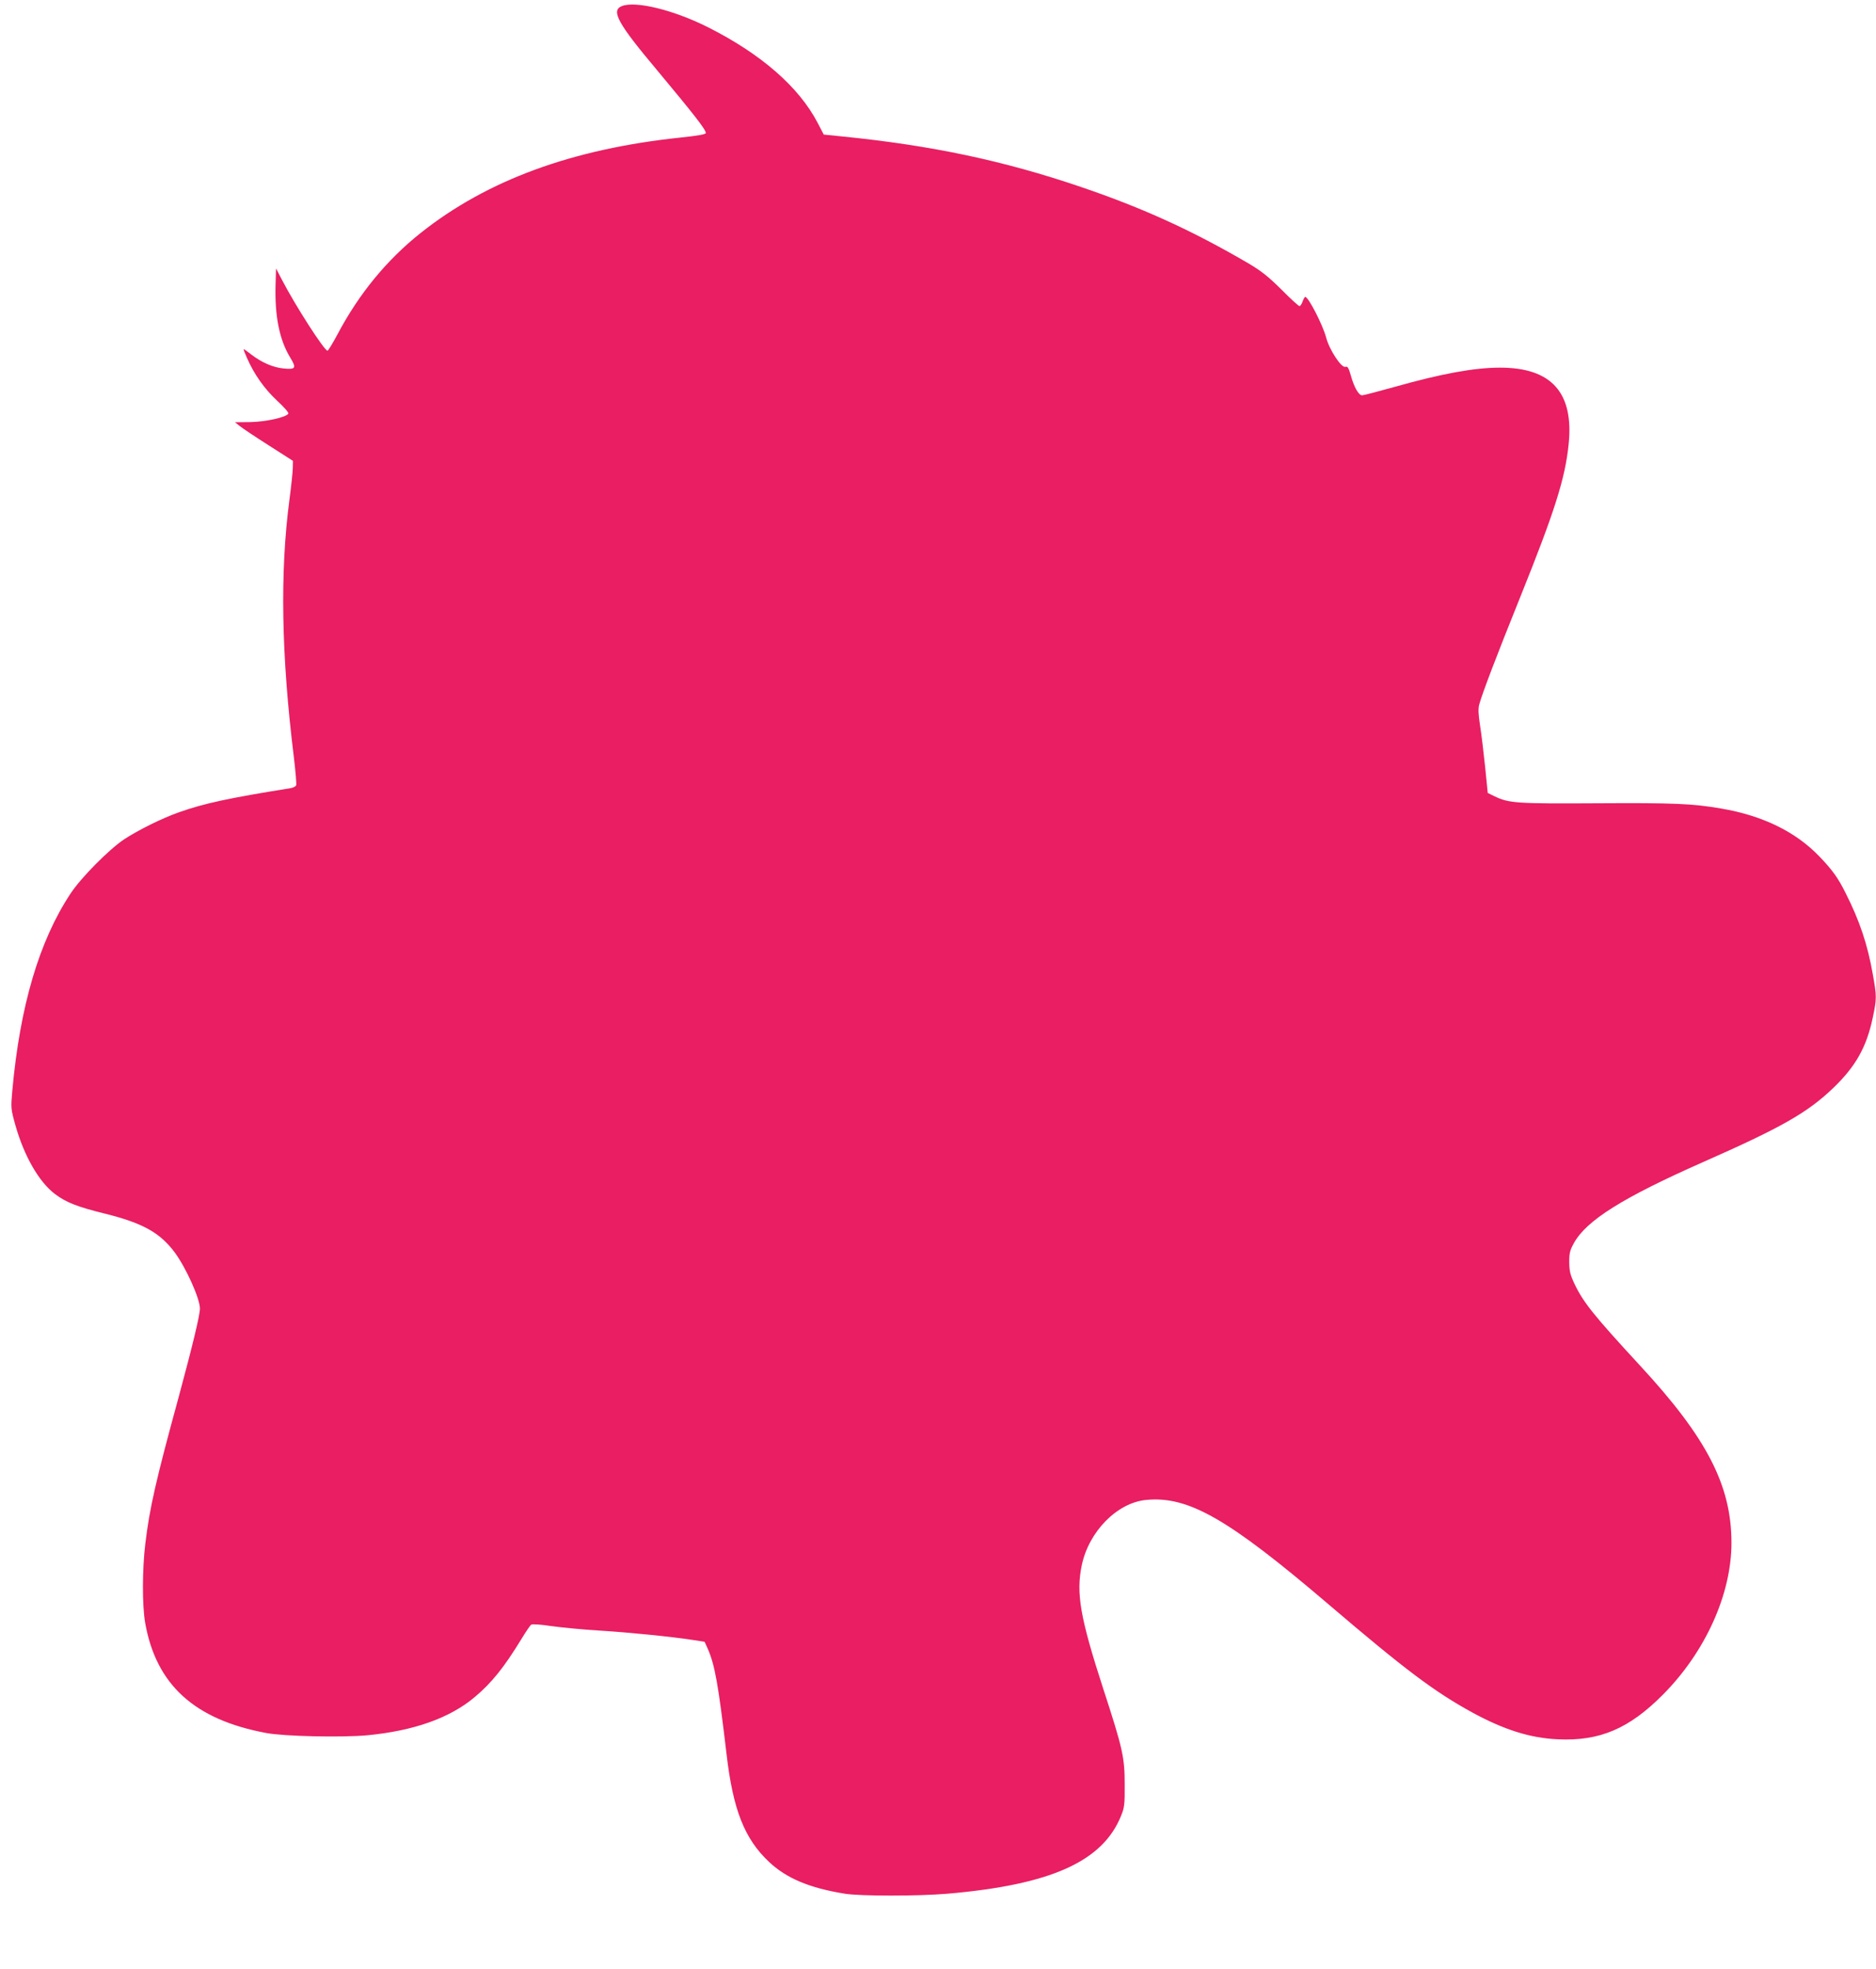 <?xml version="1.0" standalone="no"?>
<!DOCTYPE svg PUBLIC "-//W3C//DTD SVG 20010904//EN"
 "http://www.w3.org/TR/2001/REC-SVG-20010904/DTD/svg10.dtd">
<svg version="1.0" xmlns="http://www.w3.org/2000/svg"
 width="1220pt" height="1280pt" viewBox="0 0 1220 1280"
 preserveAspectRatio="xMidYMid meet">
<g transform="translate(0,1280) scale(0.1,-0.1)"
fill="#e91e63" stroke="none">
<path d="M4043 12760 c-71 -29 -25 -113 229 -415 244 -293 318 -387 318 -410
0 -8 -49 -17 -162 -29 -707 -74 -1260 -277 -1693 -621 -220 -175 -401 -395
-541 -660 -31 -58 -60 -105 -64 -105 -21 0 -210 294 -297 462 l-38 73 -3 -105
c-6 -205 25 -359 95 -474 43 -70 36 -80 -47 -71 -65 7 -137 38 -203 88 -26 21
-49 37 -52 37 -3 0 7 -26 21 -57 47 -107 113 -200 195 -277 45 -41 78 -79 74
-85 -14 -24 -146 -53 -247 -55 l-100 -1 30 -24 c17 -14 101 -70 189 -126 l158
-101 -1 -45 c0 -24 -10 -118 -22 -209 -62 -471 -53 -1009 29 -1673 11 -93 18
-174 15 -182 -3 -8 -20 -16 -38 -19 -404 -65 -558 -98 -723 -156 -111 -39
-264 -115 -359 -177 -98 -66 -280 -249 -348 -353 -203 -307 -328 -729 -378
-1280 -10 -113 -10 -117 20 -225 57 -201 153 -368 257 -447 73 -55 144 -83
326 -128 246 -61 358 -124 454 -253 74 -101 163 -299 163 -364 0 -43 -48 -241
-136 -567 -151 -552 -191 -728 -219 -961 -20 -163 -21 -402 -1 -515 71 -402
320 -629 787 -716 115 -22 491 -30 656 -15 304 29 539 112 702 250 109 92 188
190 300 373 29 48 59 92 65 96 6 5 61 2 131 -9 66 -9 206 -23 310 -29 193 -12
466 -39 609 -61 l78 -12 20 -44 c47 -107 69 -231 123 -688 42 -361 117 -549
275 -698 114 -108 265 -171 495 -208 99 -16 477 -16 665 0 675 58 1012 210
1131 508 21 51 24 74 23 203 0 176 -13 234 -139 620 -151 465 -178 622 -140
805 46 219 230 406 418 424 275 27 534 -122 1187 -679 498 -425 687 -567 935
-703 208 -113 377 -166 556 -174 272 -13 464 69 684 291 276 278 445 653 445
986 0 373 -160 683 -596 1154 -298 323 -367 409 -423 526 -30 63 -35 85 -36
145 0 59 5 78 30 123 81 148 318 296 835 525 517 228 684 323 854 486 145 140
215 265 255 456 26 123 26 138 0 282 -34 194 -86 348 -176 526 -49 99 -85 149
-170 238 -155 162 -370 267 -641 313 -185 32 -310 37 -804 34 -525 -3 -574 0
-668 45 l-45 22 -17 170 c-10 94 -24 214 -33 269 -11 74 -13 108 -5 137 20 73
111 312 265 694 225 559 293 772 316 996 35 336 -111 499 -446 499 -167 0
-380 -39 -685 -125 -107 -30 -203 -55 -212 -55 -22 0 -52 52 -73 128 -15 52
-21 62 -36 57 -26 -8 -105 113 -125 191 -21 80 -115 264 -136 264 -3 0 -11
-13 -17 -30 -5 -16 -15 -30 -20 -30 -6 0 -59 48 -118 108 -85 84 -130 120
-213 169 -364 213 -686 360 -1089 497 -505 172 -975 271 -1555 329 l-119 12
-39 75 c-123 236 -370 450 -716 624 -224 112 -470 172 -559 136z"/>
</g>
</svg>
